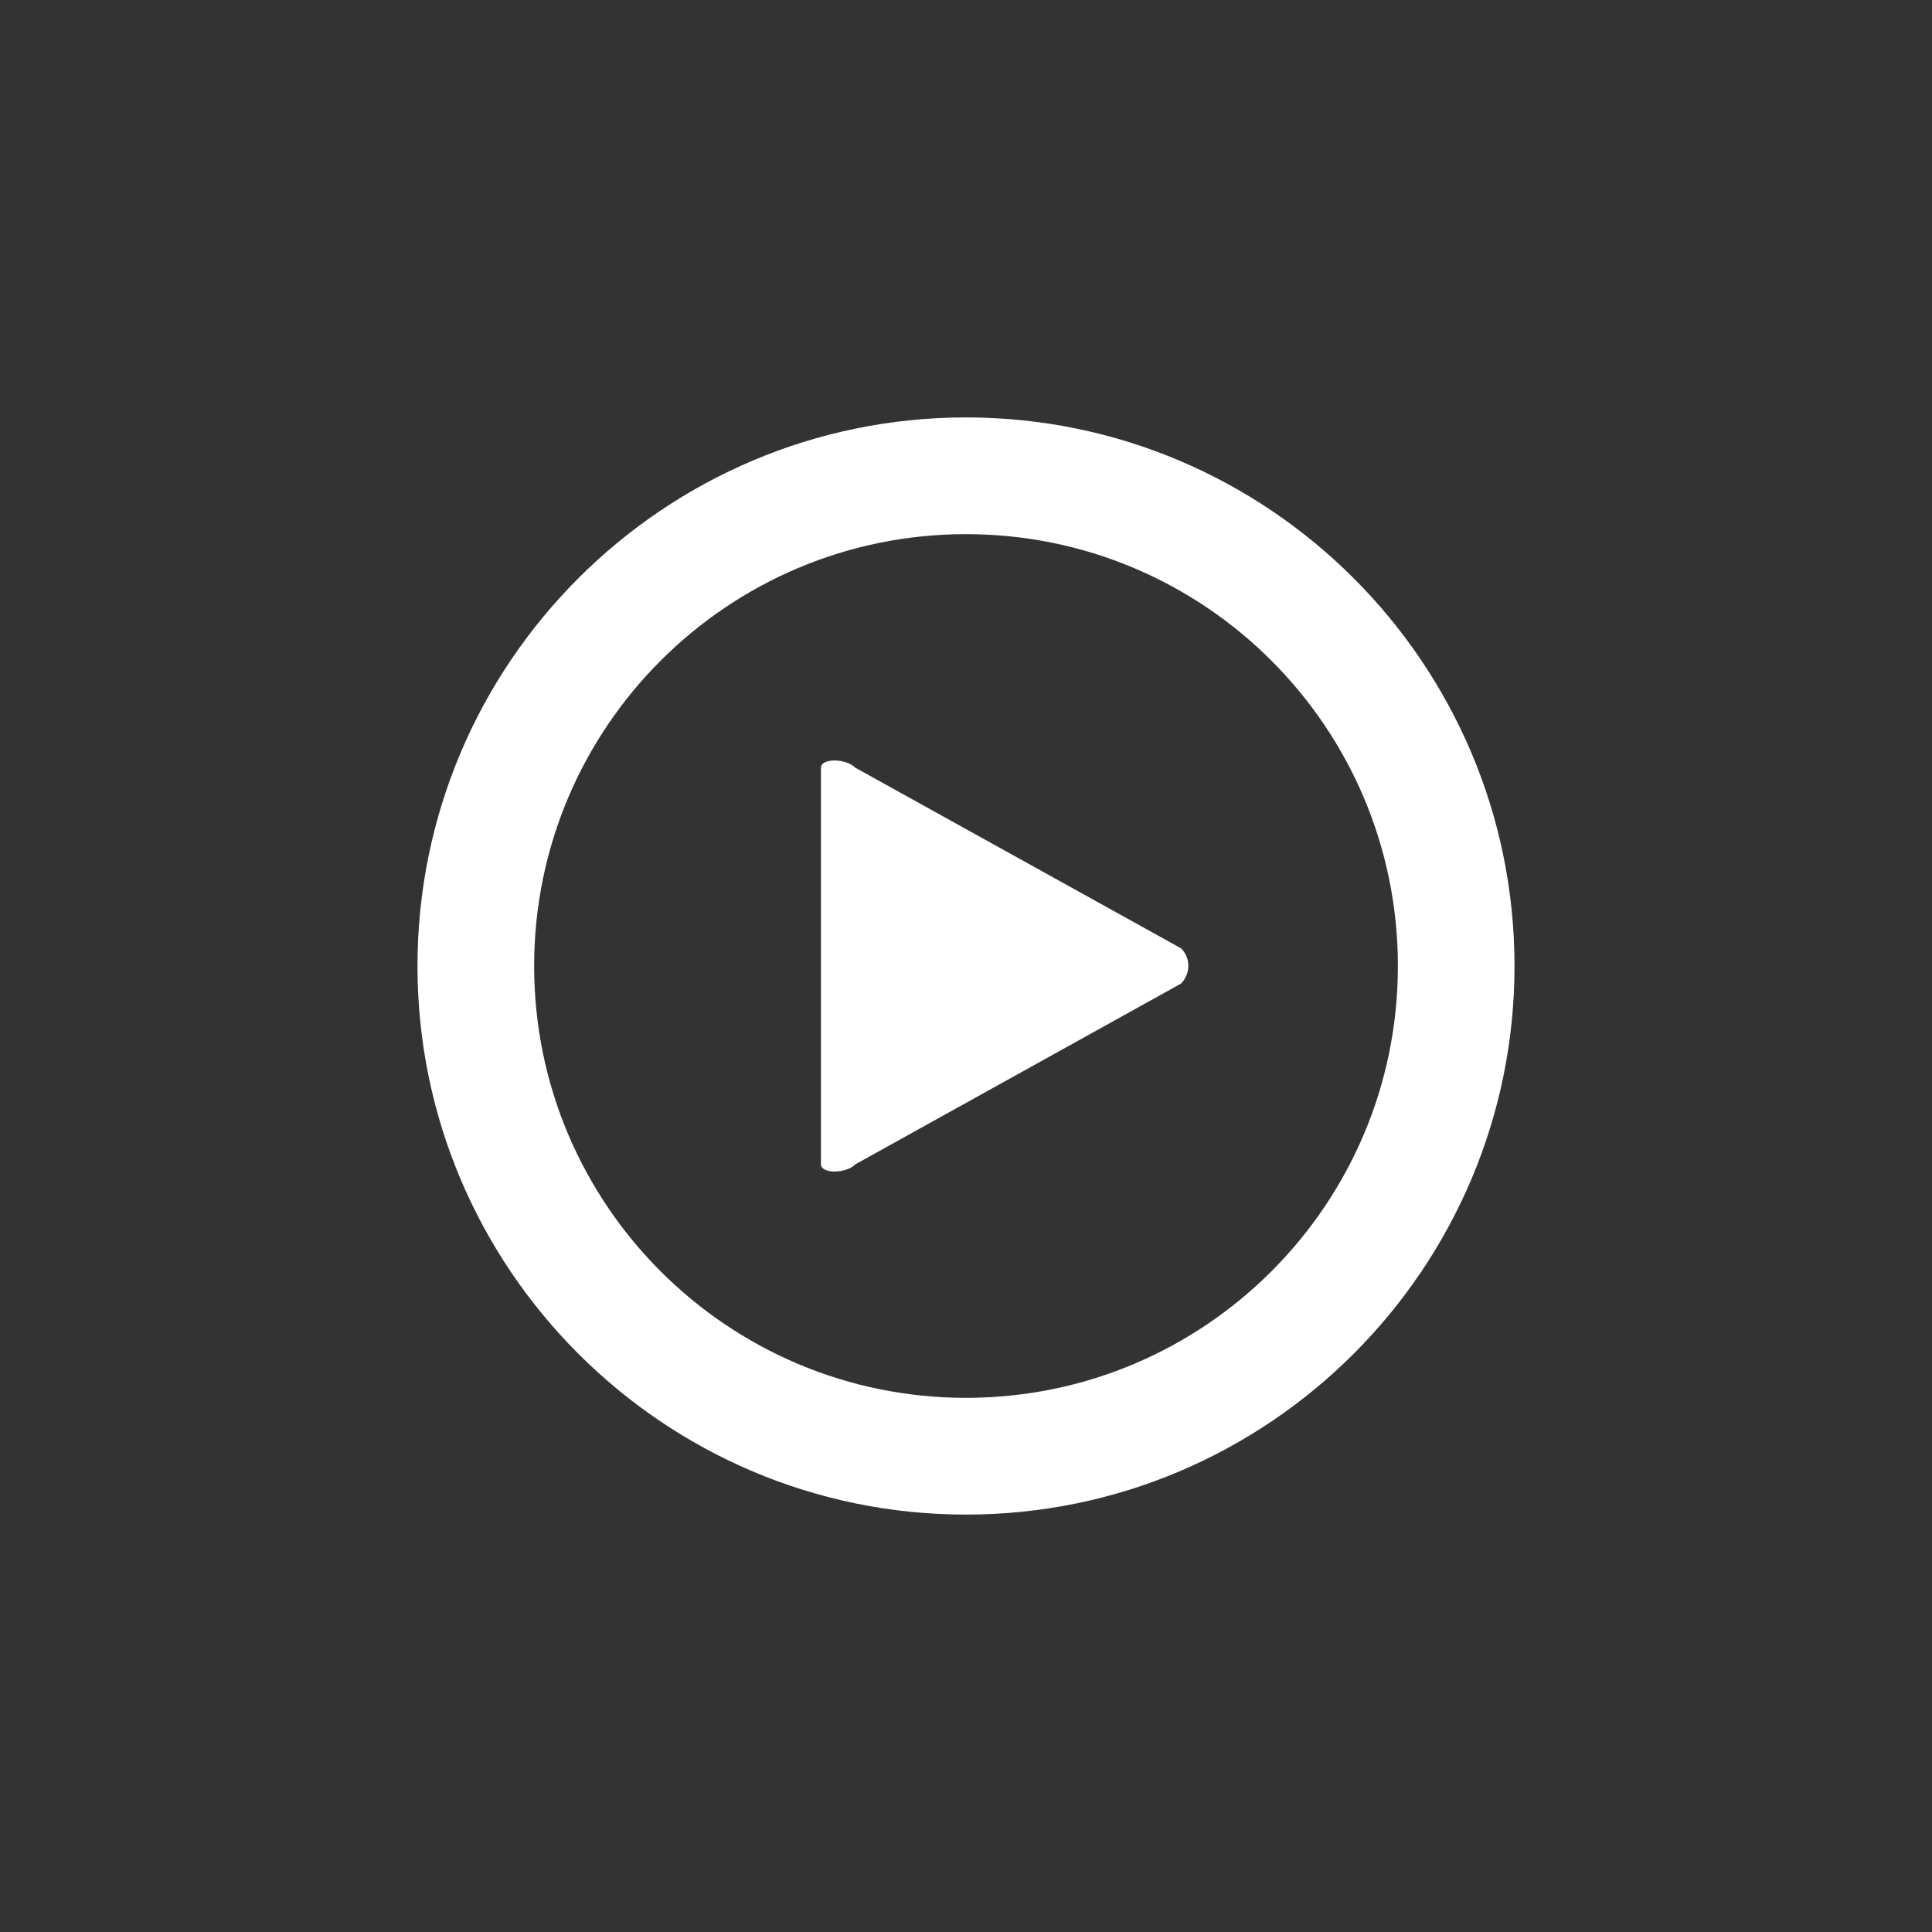 <?xml version="1.0" encoding="utf-8"?>
<!-- Generator: Adobe Illustrator 19.0.0, SVG Export Plug-In . SVG Version: 6.00 Build 0)  -->
<svg version="1.1" id="Layer_1" xmlns="http://www.w3.org/2000/svg" xmlns:xlink="http://www.w3.org/1999/xlink" x="0px" y="0px"
	 viewBox="110.998 -144.5 739 739" style="enable-background:new 110.998 -144.5 739 739;" xml:space="preserve">
<rect x="110.998" y="-144.5" width="739" height="739" fill="#333333" stroke="none"/>
<style type="text/css">
	.st0{fill:#FFFFFF;}
</style>
<g>
	<path class="st0" d="M480.509,15.166c-115.701,0-209.821,94.12-209.821,209.848c0,115.7,94.12,209.821,209.821,209.821
		s209.798-94.12,209.798-209.821C690.307,109.286,596.209,15.166,480.509,15.166z M480.509,390.182
		c-91.213,0-165.2-73.956-165.2-165.169c0-91.253,73.987-165.196,165.2-165.196c91.217,0,165.191,73.942,165.191,165.196
		C645.7,316.227,571.726,390.182,480.509,390.182z"/>
	<path class="st0" d="M438.222,149.186c-3.714-3.732-13.212-3.732-13.212,0v151.626c0,3.736,9.52,3.736,13.247,0l124.459-69.068
		c3.727-3.714,3.79-9.757,0.072-13.485L438.222,149.186z"/>
</g>
</svg>
